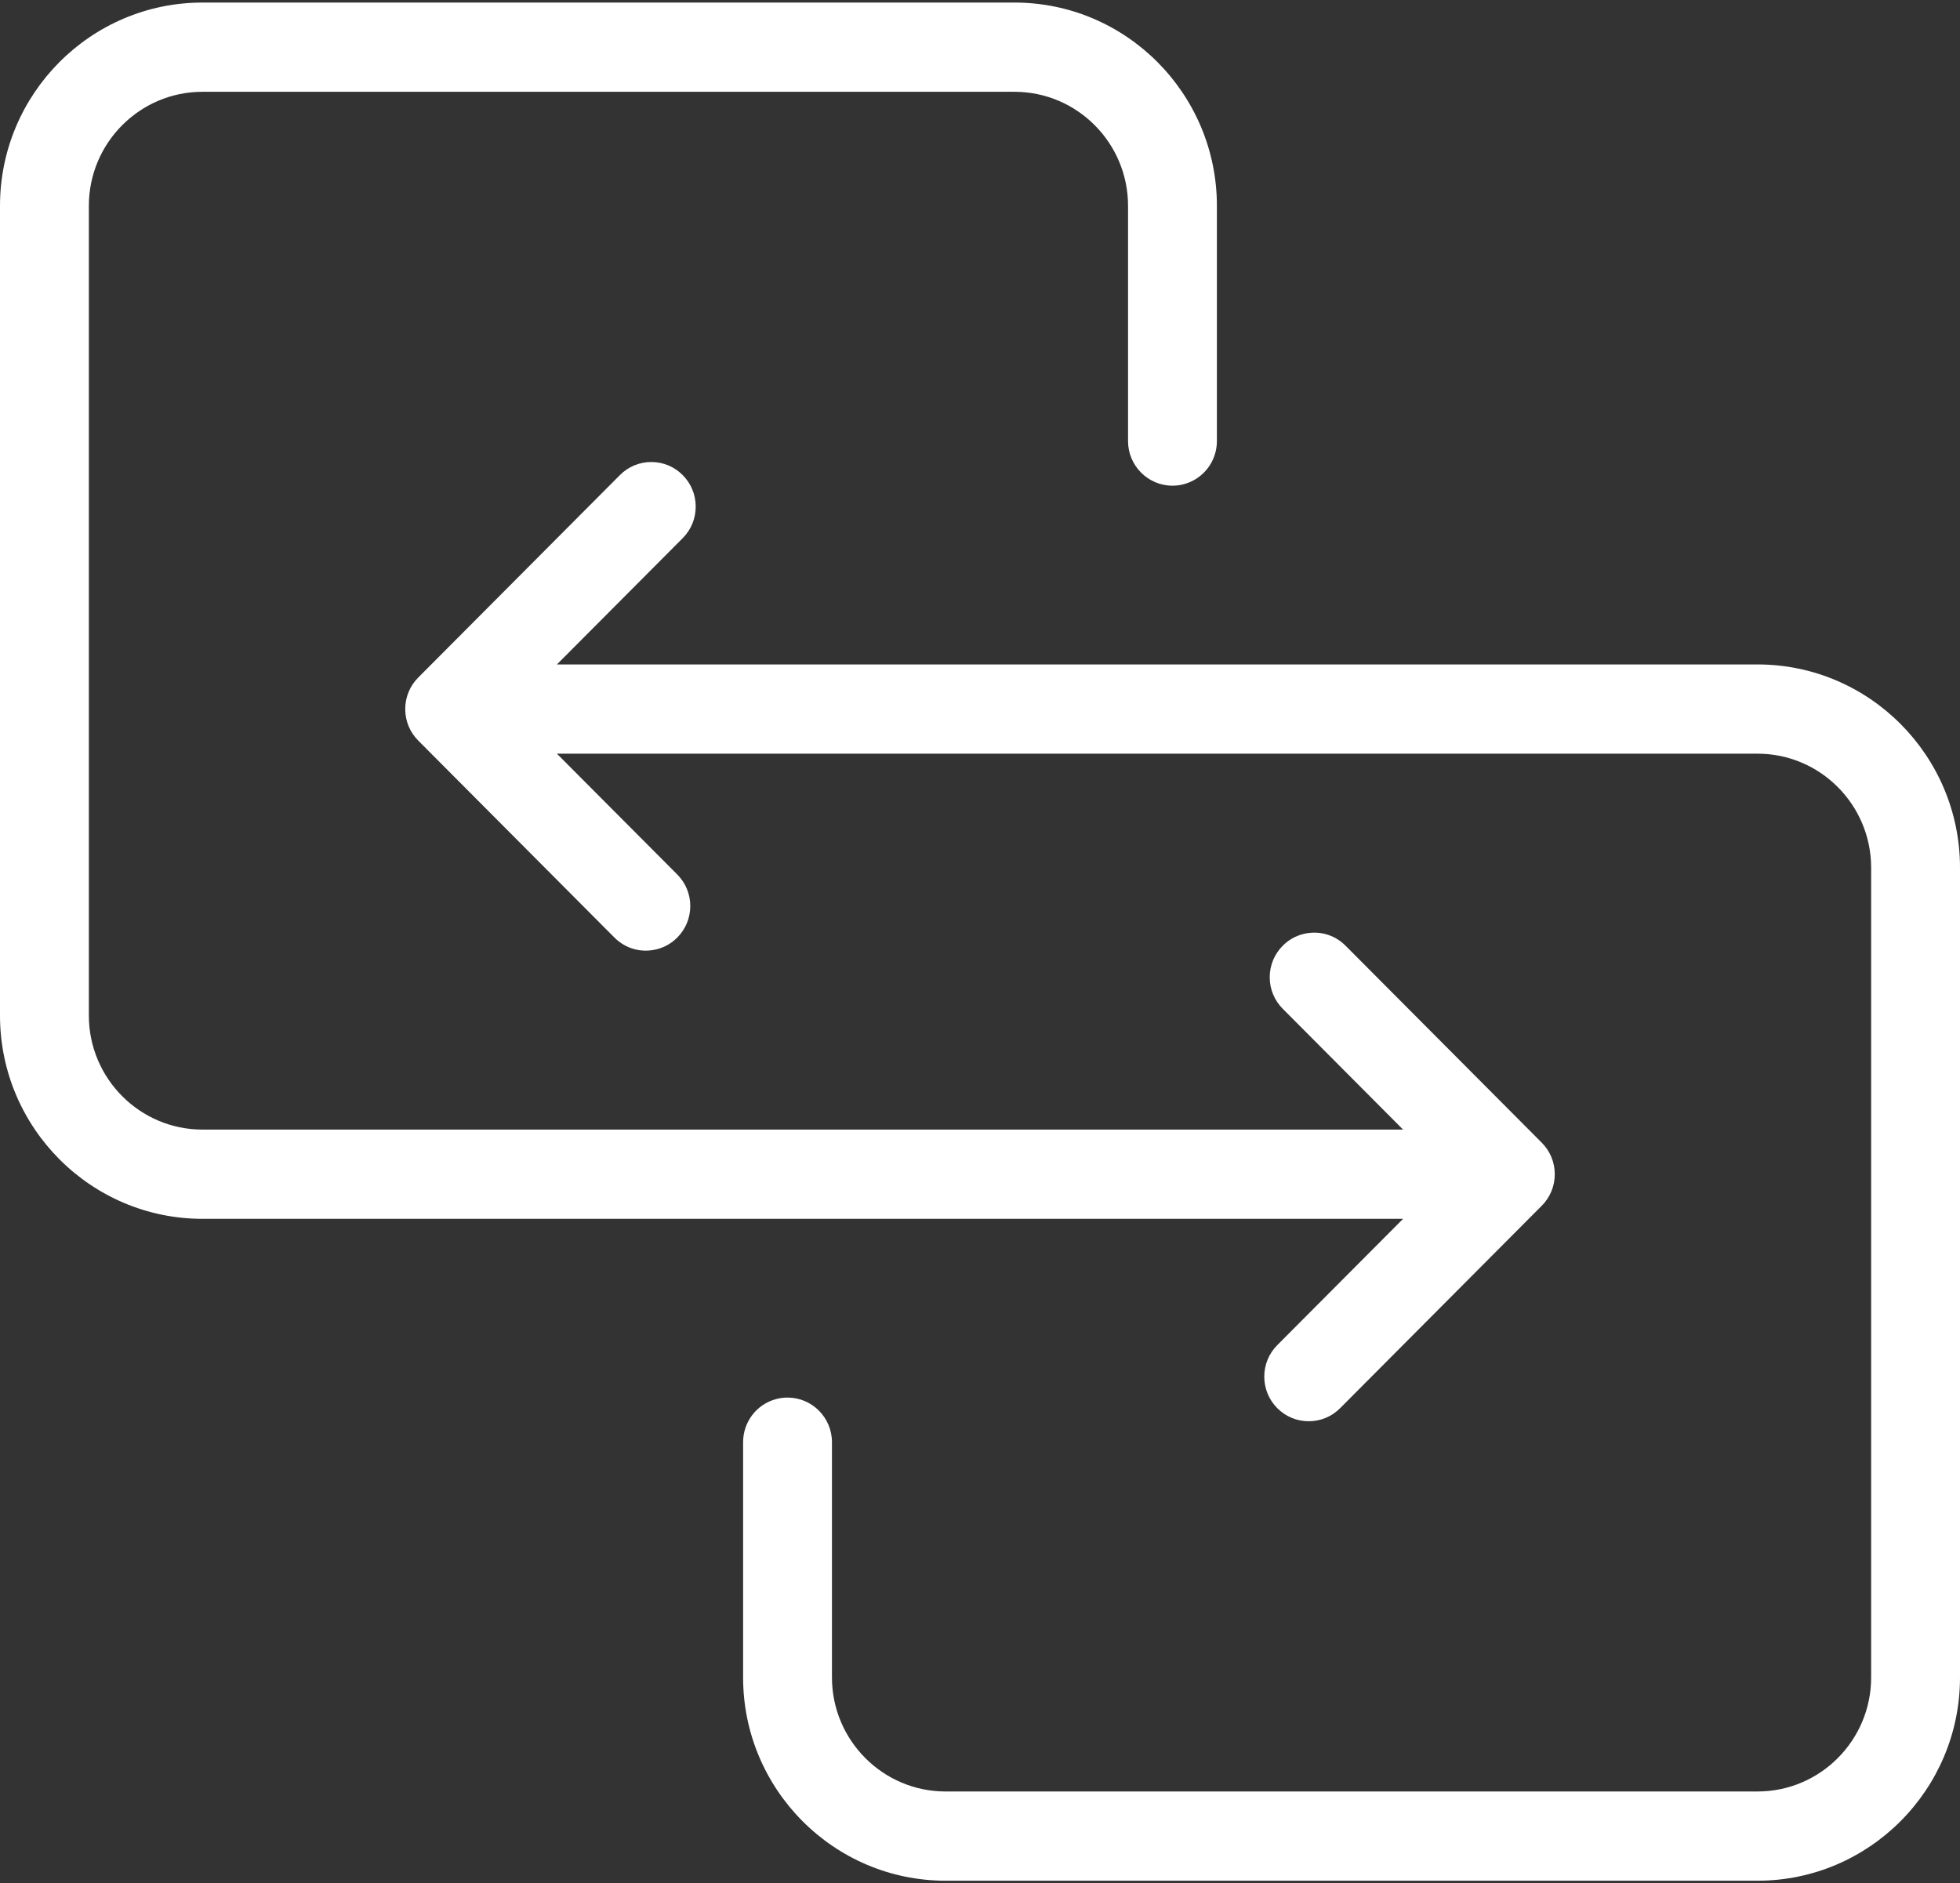<svg width="128" height="123" viewBox="0 0 128 123" fill="none" xmlns="http://www.w3.org/2000/svg">
<rect x="0" y="0" width="128" height="123" fill="#333333" stroke="none"/>
<path d="M101.536 76.69C101.536 77.469 101.234 78.198 100.686 78.749L87.515 91.974C86.97 92.523 86.242 92.824 85.468 92.824C84.692 92.824 83.965 92.523 83.415 91.971C82.867 91.421 82.565 90.689 82.565 89.91C82.565 89.133 82.867 88.402 83.415 87.851L91.631 79.604H13.223C5.931 79.604 0 73.647 0 66.327V13.443C0 6.123 5.931 0.167 13.223 0.167H66.25C73.54 0.167 79.471 6.123 79.471 13.443V28.809C79.471 30.13 78.587 31.286 77.304 31.626C77.07 31.689 76.823 31.721 76.57 31.721C74.97 31.721 73.668 30.414 73.668 28.809V13.443C73.668 9.335 70.341 5.995 66.25 5.995H13.223C9.132 5.995 5.803 9.335 5.803 13.443V66.327C5.803 70.435 9.132 73.776 13.223 73.776H91.63L83.771 65.885C83.223 65.335 82.921 64.603 82.921 63.826C82.921 63.047 83.223 62.318 83.771 61.767C84.141 61.397 84.577 61.143 85.075 61.012C86.088 60.743 87.135 61.024 87.874 61.767L100.686 74.631C101.234 75.181 101.536 75.912 101.536 76.69Z" fill="white"/>
<path d="M128 56.672V109.557C128 116.876 122.069 122.833 114.779 122.833H61.752C54.46 122.833 48.529 116.876 48.529 109.557V94.192C48.529 92.87 49.414 91.713 50.681 91.378L50.698 91.373C50.93 91.311 51.178 91.278 51.431 91.278C53.03 91.278 54.332 92.585 54.332 94.192V109.557C54.332 113.664 57.661 117.005 61.752 117.005H114.779C118.87 117.005 122.197 113.664 122.197 109.557V56.672C122.197 52.565 118.87 49.224 114.779 49.224H36.368L44.229 57.114C44.777 57.665 45.079 58.396 45.079 59.173C45.079 59.952 44.777 60.684 44.229 61.234C43.861 61.603 43.423 61.857 42.927 61.989C41.912 62.257 40.866 61.976 40.126 61.234L27.314 48.369C26.766 47.819 26.464 47.087 26.464 46.31C26.464 45.533 26.766 44.801 27.314 44.251L40.487 31.025C41.031 30.477 41.758 30.175 42.534 30.175C43.31 30.175 44.036 30.477 44.585 31.029C45.133 31.579 45.434 32.31 45.434 33.089C45.434 33.867 45.133 34.598 44.585 35.148L36.37 43.396H114.779C122.069 43.396 128 49.353 128 56.672Z" fill="white"/>
</svg>
